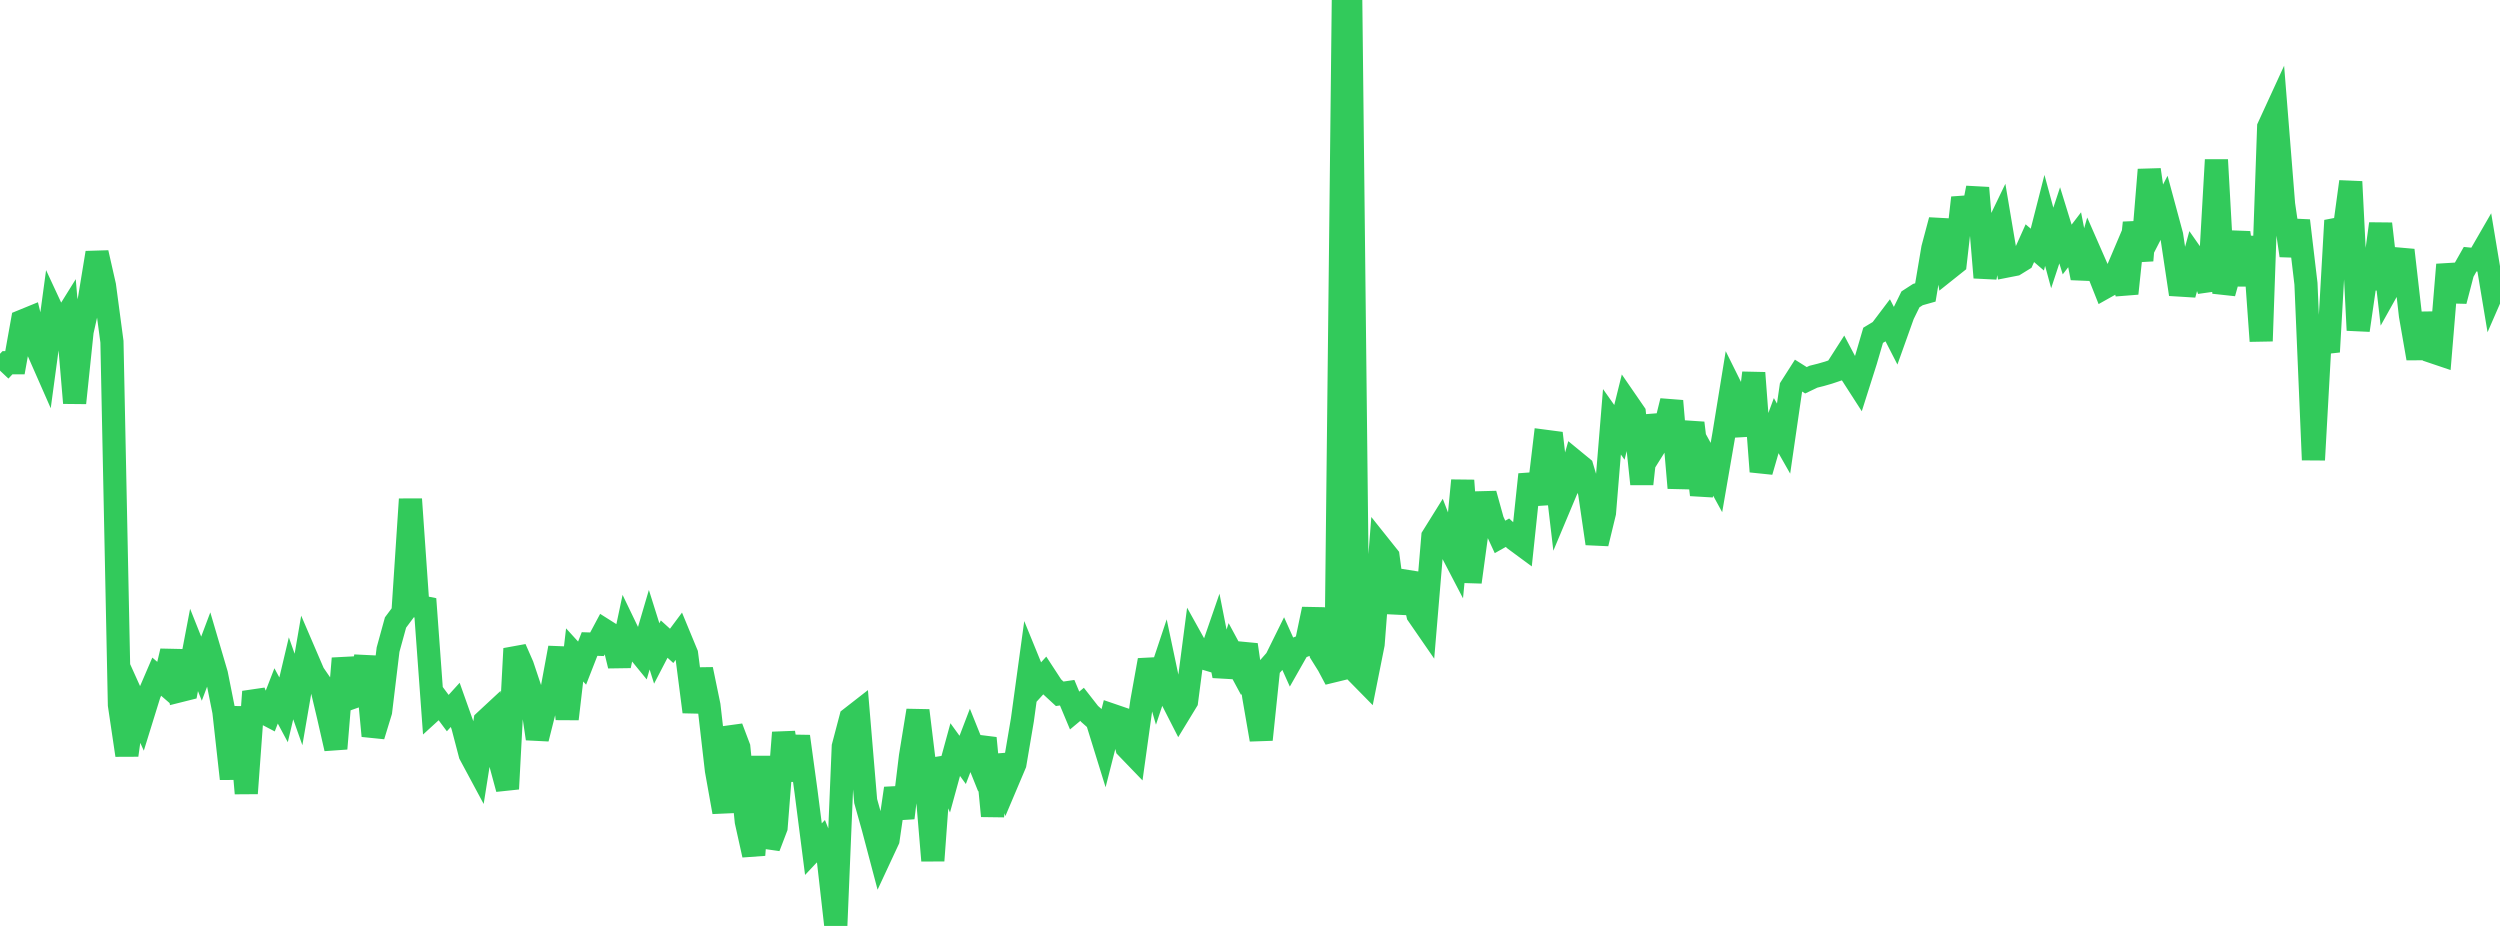 <?xml version="1.0" standalone="no"?>
<!DOCTYPE svg PUBLIC "-//W3C//DTD SVG 1.1//EN" "http://www.w3.org/Graphics/SVG/1.1/DTD/svg11.dtd">

<svg width="135" height="50" viewBox="0 0 135 50" preserveAspectRatio="none" 
  xmlns="http://www.w3.org/2000/svg"
  xmlns:xlink="http://www.w3.org/1999/xlink">


<polyline points="0.0, 20.014 0.403, 19.588 0.806, 19.589 1.209, 17.34 1.612, 17.175 2.015, 18.845 2.418, 19.761 2.821, 16.785 3.224, 17.651 3.627, 17.003 4.03, 21.759 4.433, 17.897 4.836, 16.108 5.239, 13.65 5.642, 15.427 6.045, 18.452 6.448, 38.063 6.851, 40.778 7.254, 37.884 7.657, 38.777 8.06, 37.478 8.463, 36.54 8.866, 36.888 9.269, 35.163 9.672, 37.309 10.075, 37.208 10.478, 35.096 10.881, 36.108 11.284, 35.036 11.687, 36.405 12.09, 38.427 12.493, 42.051 12.896, 38.186 13.299, 42.84 13.701, 37.351 14.104, 38.408 14.507, 38.619 14.91, 37.579 15.313, 38.331 15.716, 36.629 16.119, 37.771 16.522, 35.43 16.925, 36.368 17.328, 36.955 17.731, 38.654 18.134, 40.424 18.537, 35.556 18.94, 37.692 19.343, 37.549 19.746, 35.456 20.149, 39.737 20.552, 38.42 20.955, 35.082 21.358, 33.616 21.761, 33.075 22.164, 26.957 22.567, 32.74 22.97, 32.821 23.373, 38.334 23.776, 37.966 24.179, 38.507 24.582, 38.063 24.985, 39.196 25.388, 40.734 25.791, 41.484 26.194, 38.938 26.597, 38.564 27.0, 41.108 27.403, 42.599 27.806, 35.029 28.209, 35.949 28.612, 37.154 29.015, 39.888 29.418, 38.288 29.821, 37.165 30.224, 34.982 30.627, 38.823 31.03, 35.366 31.433, 35.808 31.836, 34.777 32.239, 34.79 32.642, 34.036 33.045, 34.291 33.448, 35.949 33.851, 34.045 34.254, 34.881 34.657, 35.375 35.06, 34.005 35.463, 35.287 35.866, 34.511 36.269, 34.877 36.672, 34.336 37.075, 35.311 37.478, 38.439 37.881, 36.148 38.284, 38.101 38.687, 41.599 39.09, 43.85 39.493, 39.289 39.896, 40.355 40.299, 44.36 40.701, 46.17 41.104, 40.859 41.507, 45.737 41.91, 44.683 42.313, 39.559 42.716, 42.122 43.119, 39.767 43.522, 42.712 43.925, 45.854 44.328, 45.425 44.731, 46.445 45.134, 50.0 45.537, 40.312 45.94, 38.782 46.343, 38.468 46.746, 43.258 47.149, 44.691 47.552, 46.215 47.955, 45.35 48.358, 42.573 48.761, 44.166 49.164, 40.846 49.567, 38.371 49.97, 41.668 50.373, 46.472 50.776, 40.976 51.179, 41.95 51.582, 40.478 51.985, 41.035 52.388, 39.982 52.791, 40.984 53.194, 39.859 53.597, 44.062 54.0, 40.798 54.403, 42.2 54.806, 41.248 55.209, 38.872 55.612, 35.932 56.015, 36.919 56.418, 36.475 56.821, 37.093 57.224, 37.465 57.627, 37.406 58.03, 38.369 58.433, 38.033 58.836, 38.549 59.239, 38.906 59.642, 40.207 60.045, 38.618 60.448, 38.756 60.851, 40.366 61.254, 40.784 61.657, 37.889 62.06, 35.649 62.463, 37.036 62.866, 35.828 63.269, 37.736 63.672, 38.526 64.075, 37.864 64.478, 34.775 64.881, 35.5 65.284, 35.62 65.687, 34.453 66.09, 36.495 66.493, 35.238 66.896, 35.985 67.299, 34.818 67.701, 37.61 68.104, 39.938 68.507, 36.072 68.91, 35.614 69.313, 34.798 69.716, 35.695 70.119, 34.985 70.522, 34.823 70.925, 32.894 71.328, 35.276 71.731, 35.921 72.134, 36.68 72.537, 0.233 72.94, 0.0 73.343, 36.389 73.746, 36.799 74.149, 34.782 74.552, 29.548 74.955, 30.053 75.358, 33.078 75.761, 31.361 76.164, 31.425 76.567, 33.192 76.97, 33.776 77.373, 28.977 77.776, 28.33 78.179, 29.378 78.582, 30.151 78.985, 25.947 79.388, 31.43 79.791, 28.473 80.194, 26.67 80.597, 28.121 81.0, 28.993 81.403, 28.766 81.806, 29.139 82.209, 29.436 82.612, 25.622 83.015, 27.21 83.418, 23.826 83.821, 23.879 84.224, 27.307 84.627, 26.347 85.03, 24.913 85.433, 25.244 85.836, 26.592 86.239, 29.35 86.642, 27.688 87.045, 22.777 87.448, 23.348 87.851, 21.719 88.254, 22.304 88.657, 26.134 89.06, 22.467 89.463, 23.936 89.866, 23.293 90.269, 21.654 90.672, 26.347 91.075, 23.329 91.478, 23.356 91.881, 26.717 92.284, 25.05 92.687, 25.787 93.09, 23.457 93.493, 20.982 93.896, 21.794 94.299, 23.487 94.701, 20.136 95.104, 25.464 95.507, 24.071 95.91, 22.975 96.313, 23.684 96.716, 20.913 97.119, 20.281 97.522, 20.535 97.925, 20.342 98.328, 20.241 98.731, 20.125 99.134, 19.99 99.537, 19.361 99.94, 20.126 100.343, 20.752 100.746, 19.483 101.149, 18.106 101.552, 17.863 101.955, 17.33 102.358, 18.116 102.761, 16.989 103.164, 16.166 103.567, 15.906 103.97, 15.792 104.373, 13.407 104.776, 11.892 105.179, 14.533 105.582, 14.212 105.985, 10.68 106.388, 12.221 106.791, 10.146 107.194, 14.987 107.597, 12.802 108.0, 11.966 108.403, 14.358 108.806, 14.279 109.209, 14.03 109.612, 13.132 110.015, 13.478 110.418, 11.901 110.821, 13.39 111.224, 12.168 111.627, 13.474 112.03, 12.947 112.433, 15.011 112.836, 13.59 113.239, 14.51 113.642, 15.526 114.045, 15.3 114.448, 14.351 114.851, 15.847 115.254, 12.03 115.657, 14.065 116.06, 9.166 116.463, 11.996 116.866, 11.212 117.269, 12.704 117.672, 15.391 118.075, 15.416 118.478, 13.933 118.881, 14.51 119.284, 15.666 119.687, 8.632 120.09, 15.828 120.493, 14.385 120.896, 12.566 121.299, 15.385 121.701, 12.802 122.104, 18.417 122.507, 6.864 122.91, 5.987 123.313, 11.031 123.716, 13.799 124.119, 11.917 124.522, 15.325 124.925, 24.834 125.328, 17.586 125.731, 18.999 126.134, 11.91 126.537, 12.775 126.94, 9.812 127.343, 17.832 127.746, 15.048 128.149, 15.06 128.552, 12.085 128.955, 15.587 129.358, 14.865 129.761, 13.508 130.164, 17.037 130.567, 19.351 130.97, 16.931 131.373, 18.999 131.776, 19.135 132.179, 14.292 132.582, 16.251 132.985, 14.707 133.388, 13.996 133.791, 14.036 134.194, 13.338 134.597, 15.756 135.0, 14.83" fill="none" stroke="#32ca5b" stroke-width="1.25"/>

</svg>